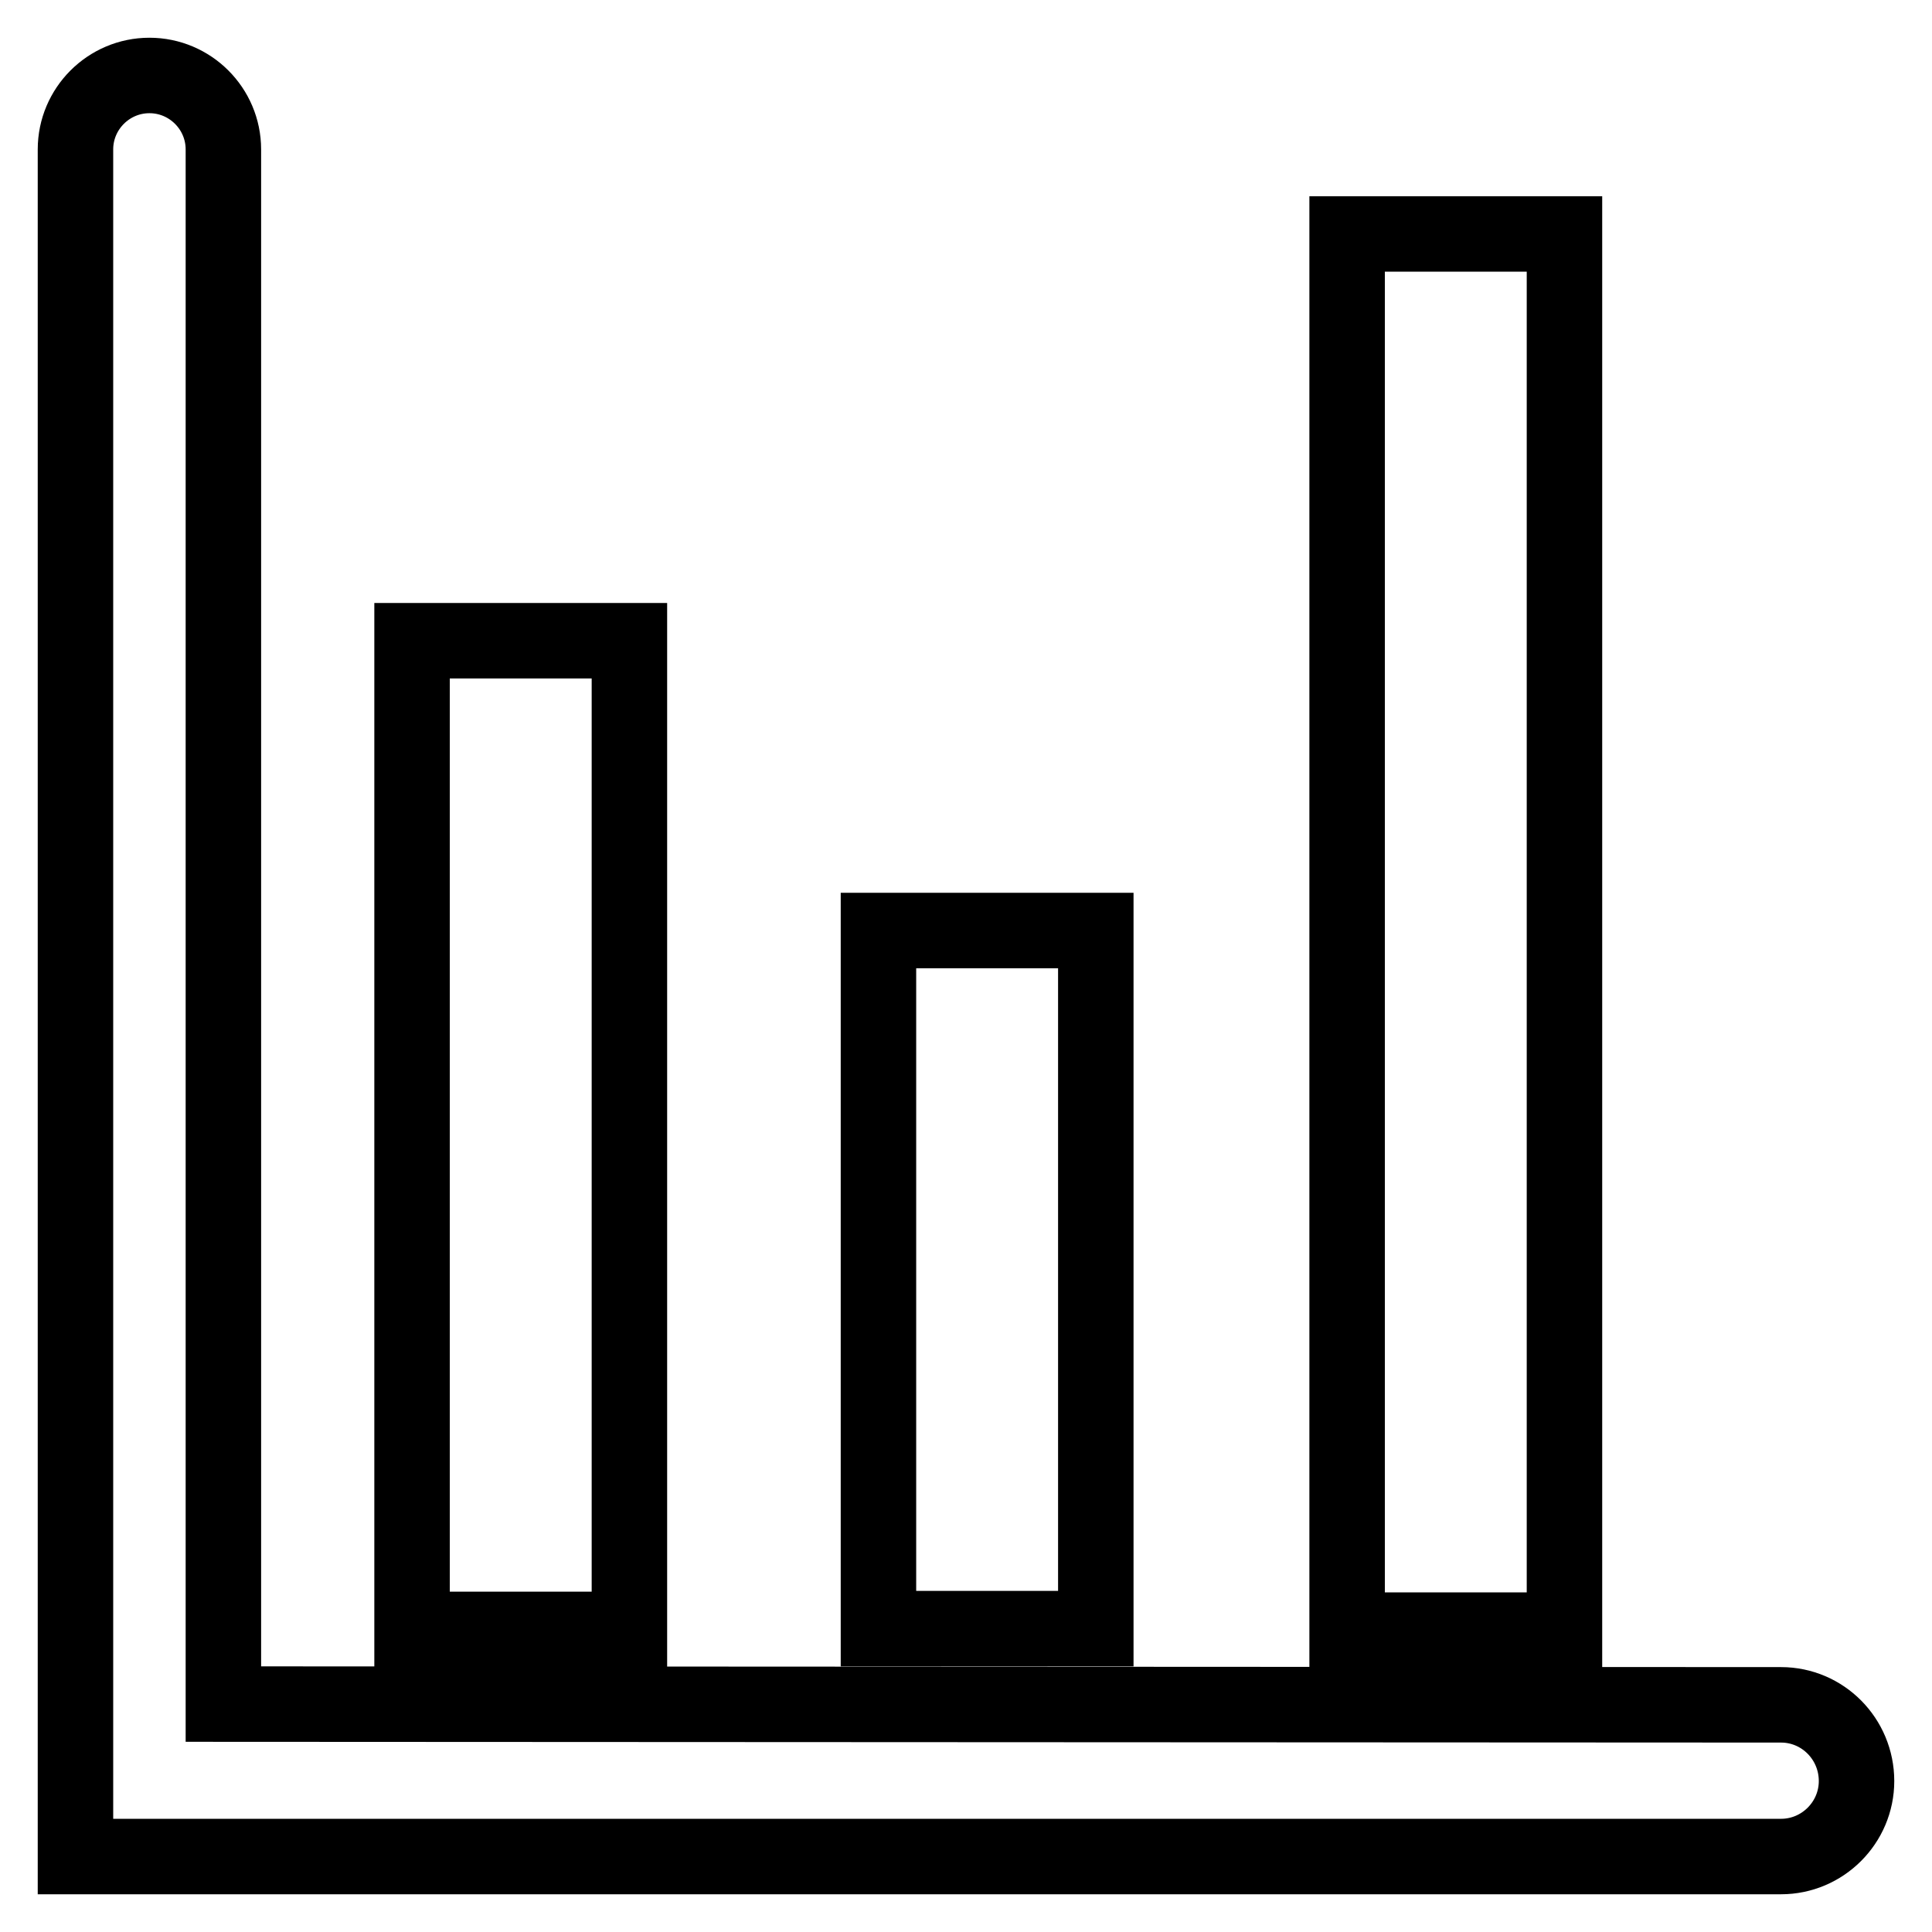 <?xml version="1.0" encoding="utf-8"?>
<!-- Svg Vector Icons : http://www.onlinewebfonts.com/icon -->
<!DOCTYPE svg PUBLIC "-//W3C//DTD SVG 1.1//EN" "http://www.w3.org/Graphics/SVG/1.1/DTD/svg11.dtd">
<svg version="1.1" xmlns="http://www.w3.org/2000/svg" xmlns:xlink="http://www.w3.org/1999/xlink" x="0px" y="0px" viewBox="0 0 256 256" enable-background="new 0 0 256 256" xml:space="preserve">
<g> <path stroke-width="10" fill-opacity="0" stroke="#000000"  d="M83.4,84.9H54.6v131h28.8V84.9z M145.2,123.3h-28.8v92.5h28.8V123.3z M207.3,31h-28.8v185h28.8V31z  M236,225.9l-206.4-0.1v-206c0-5.4-4.4-9.8-9.8-9.8S10,14.4,10,19.8V246h226c5.5,0,10-4.5,10-10C246,230.4,241.5,225.9,236,225.9 L236,225.9z"/></g>
</svg>